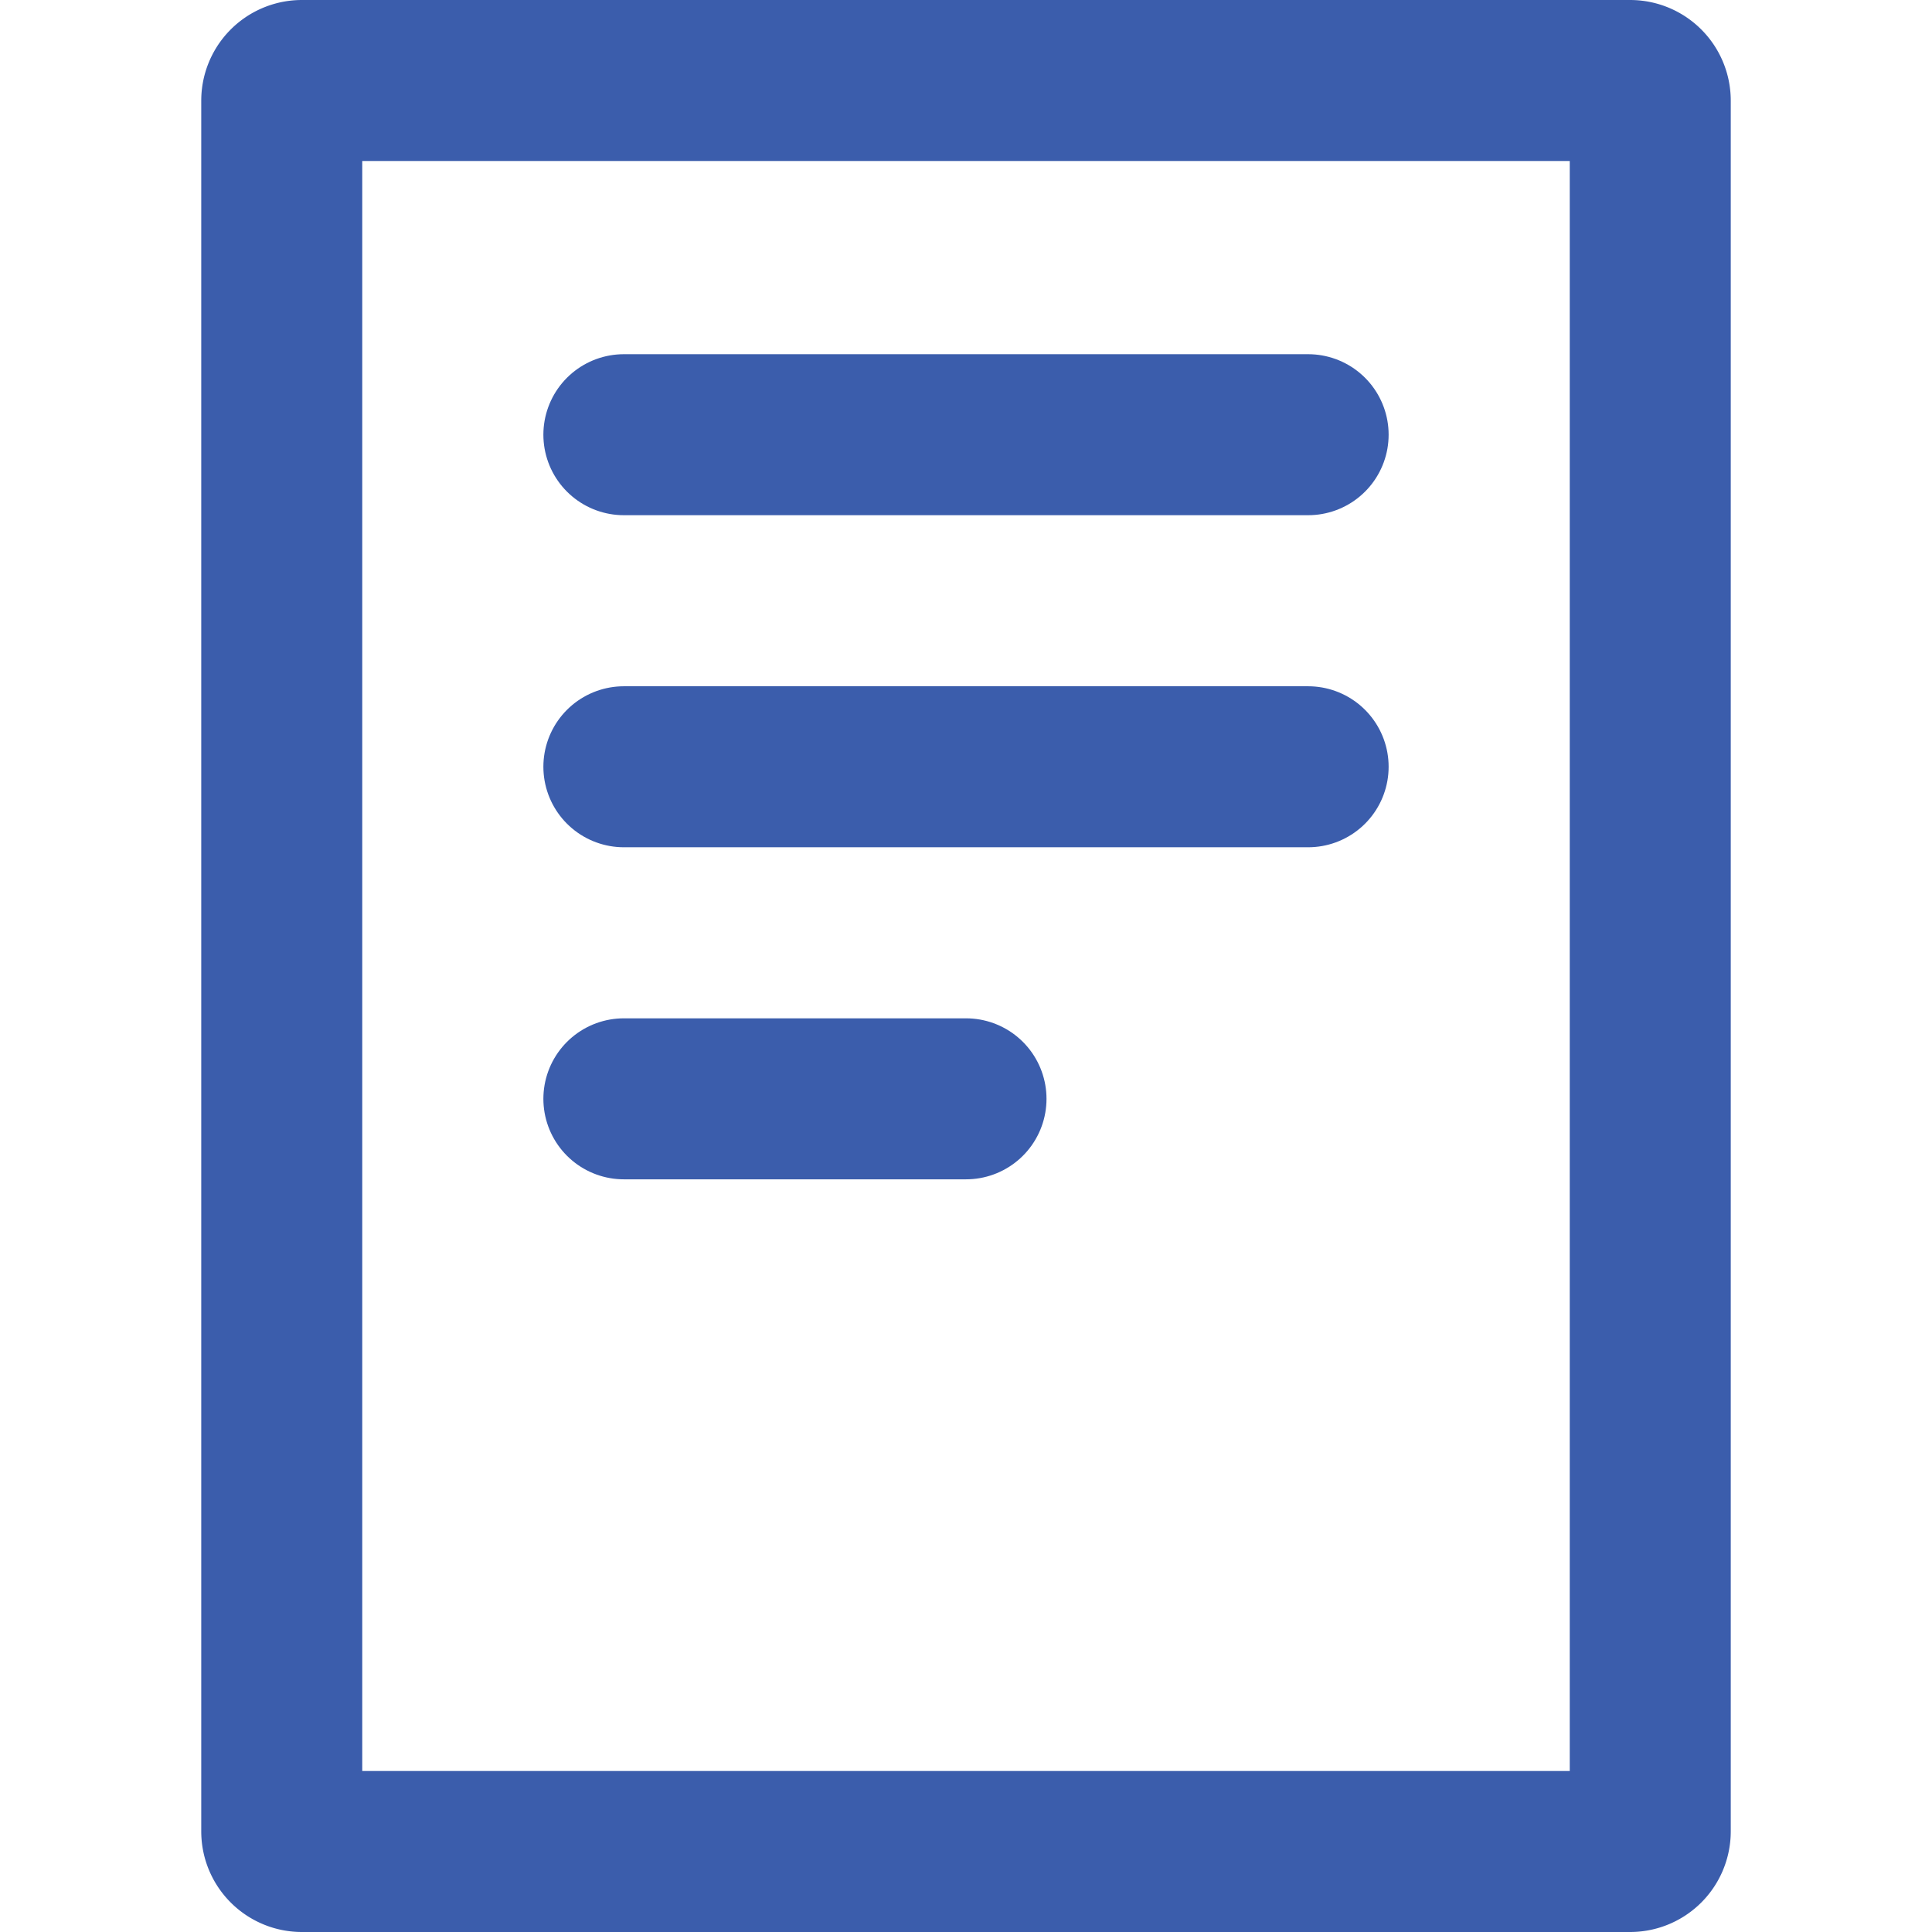 <svg viewBox="0 0 24 24" fill="none" xmlns="http://www.w3.org/2000/svg"><path d="M20.5 22.75V1.25a.25.25 0 00-.25-.25H3.75a.25.25 0 00-.25.25v21.5c0 .138.112.25.25.25h16.5a.25.25 0 00.25-.25z" stroke="#3B5DAC" stroke-width="2"/><path d="M7.75 5.4h8.5m-8.5 4.125h8.5m-8.5 4.125H12" stroke="#3B5DAC" stroke-width="2" stroke-linecap="round"/></svg>

